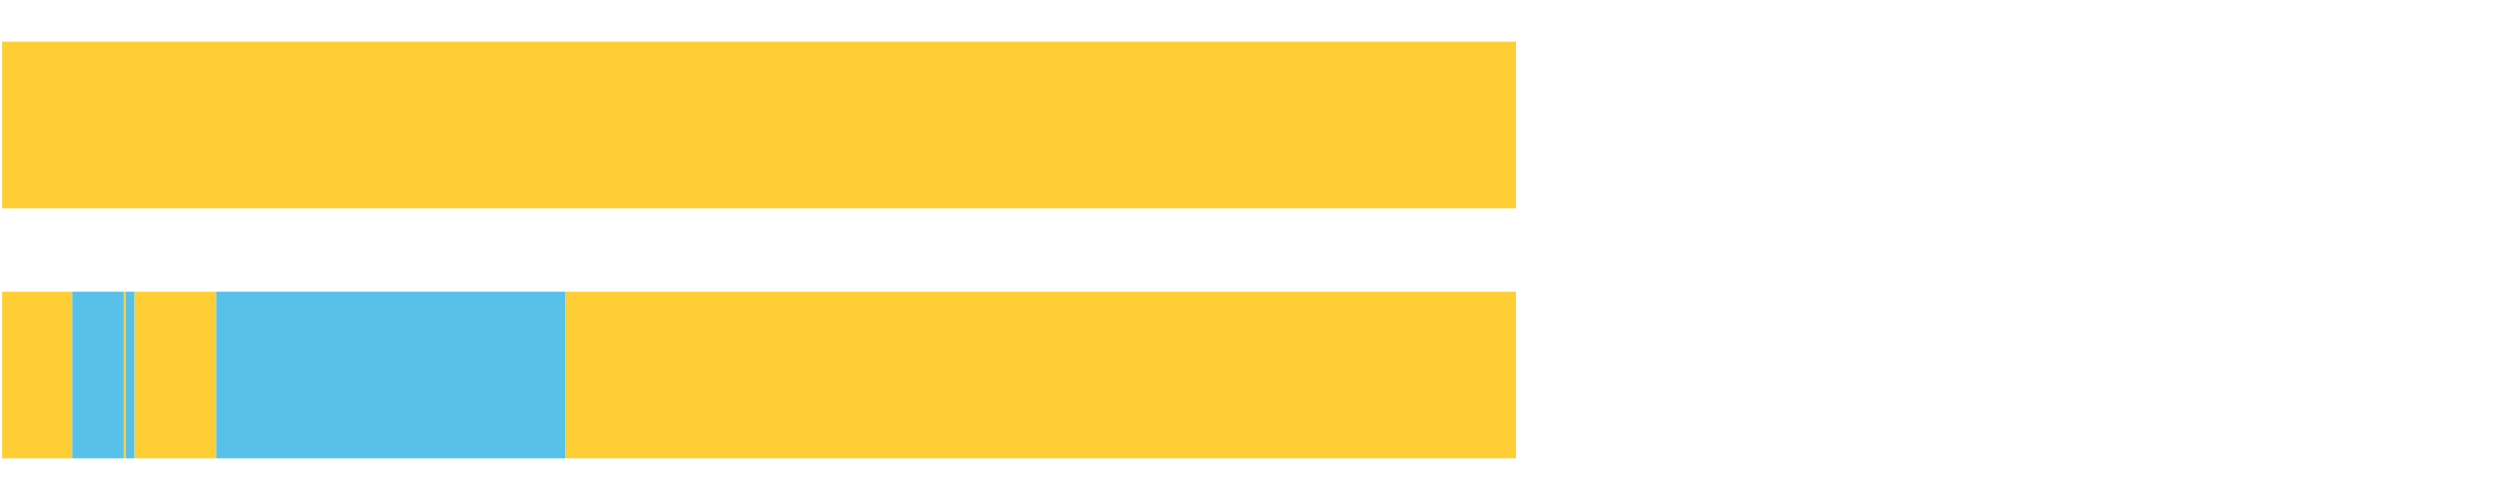 <?xml version="1.0" encoding="UTF-8"?>
<svg xmlns="http://www.w3.org/2000/svg" xmlns:xlink="http://www.w3.org/1999/xlink" width="1080pt" height="216pt" viewBox="0 0 1080 216" version="1.1">
<g><path style="stroke:none;fill-rule:nonzero;fill:#FFCE34;fill-opacity:1;" d="M 0.92 18 L 0.92 90 L 654.918 90 L 654.918 18 Z M 0.92 18"/><path style="stroke:none;fill-rule:nonzero;fill:#FFCE34;fill-opacity:1;" d="M 0.92 126 L 0.92 198 L 31.236 198 L 31.236 126 Z M 0.92 126"/><path style="stroke:none;fill-rule:nonzero;fill:#57C1E9;fill-opacity:1;" d="M 31.236 126 L 31.236 198 L 53.5 198 L 53.5 126 Z M 31.236 126"/><path style="stroke:none;fill-rule:nonzero;fill:#FFCE34;fill-opacity:1;" d="M 53.5 126 L 53.5 198 L 54.41 198 L 54.41 126 Z M 53.5 126"/><path style="stroke:none;fill-rule:nonzero;fill:#57C1E9;fill-opacity:1;" d="M 54.41 126 L 54.41 198 L 58.145 198 L 58.145 126 Z M 54.41 126"/><path style="stroke:none;fill-rule:nonzero;fill:#FFCE34;fill-opacity:1;" d="M 58.145 126 L 58.145 198 L 93.441 198 L 93.441 126 Z M 58.145 126"/><path style="stroke:none;fill-rule:nonzero;fill:#57C1E9;fill-opacity:1;" d="M 93.441 126 L 93.441 198 L 244.094 198 L 244.094 126 Z M 93.441 126"/><path style="stroke:none;fill-rule:nonzero;fill:#FFCE34;fill-opacity:1;" d="M 244.094 126 L 244.094 198 L 654.918 198 L 654.918 126 Z M 244.094 126"/></g>
</svg>
